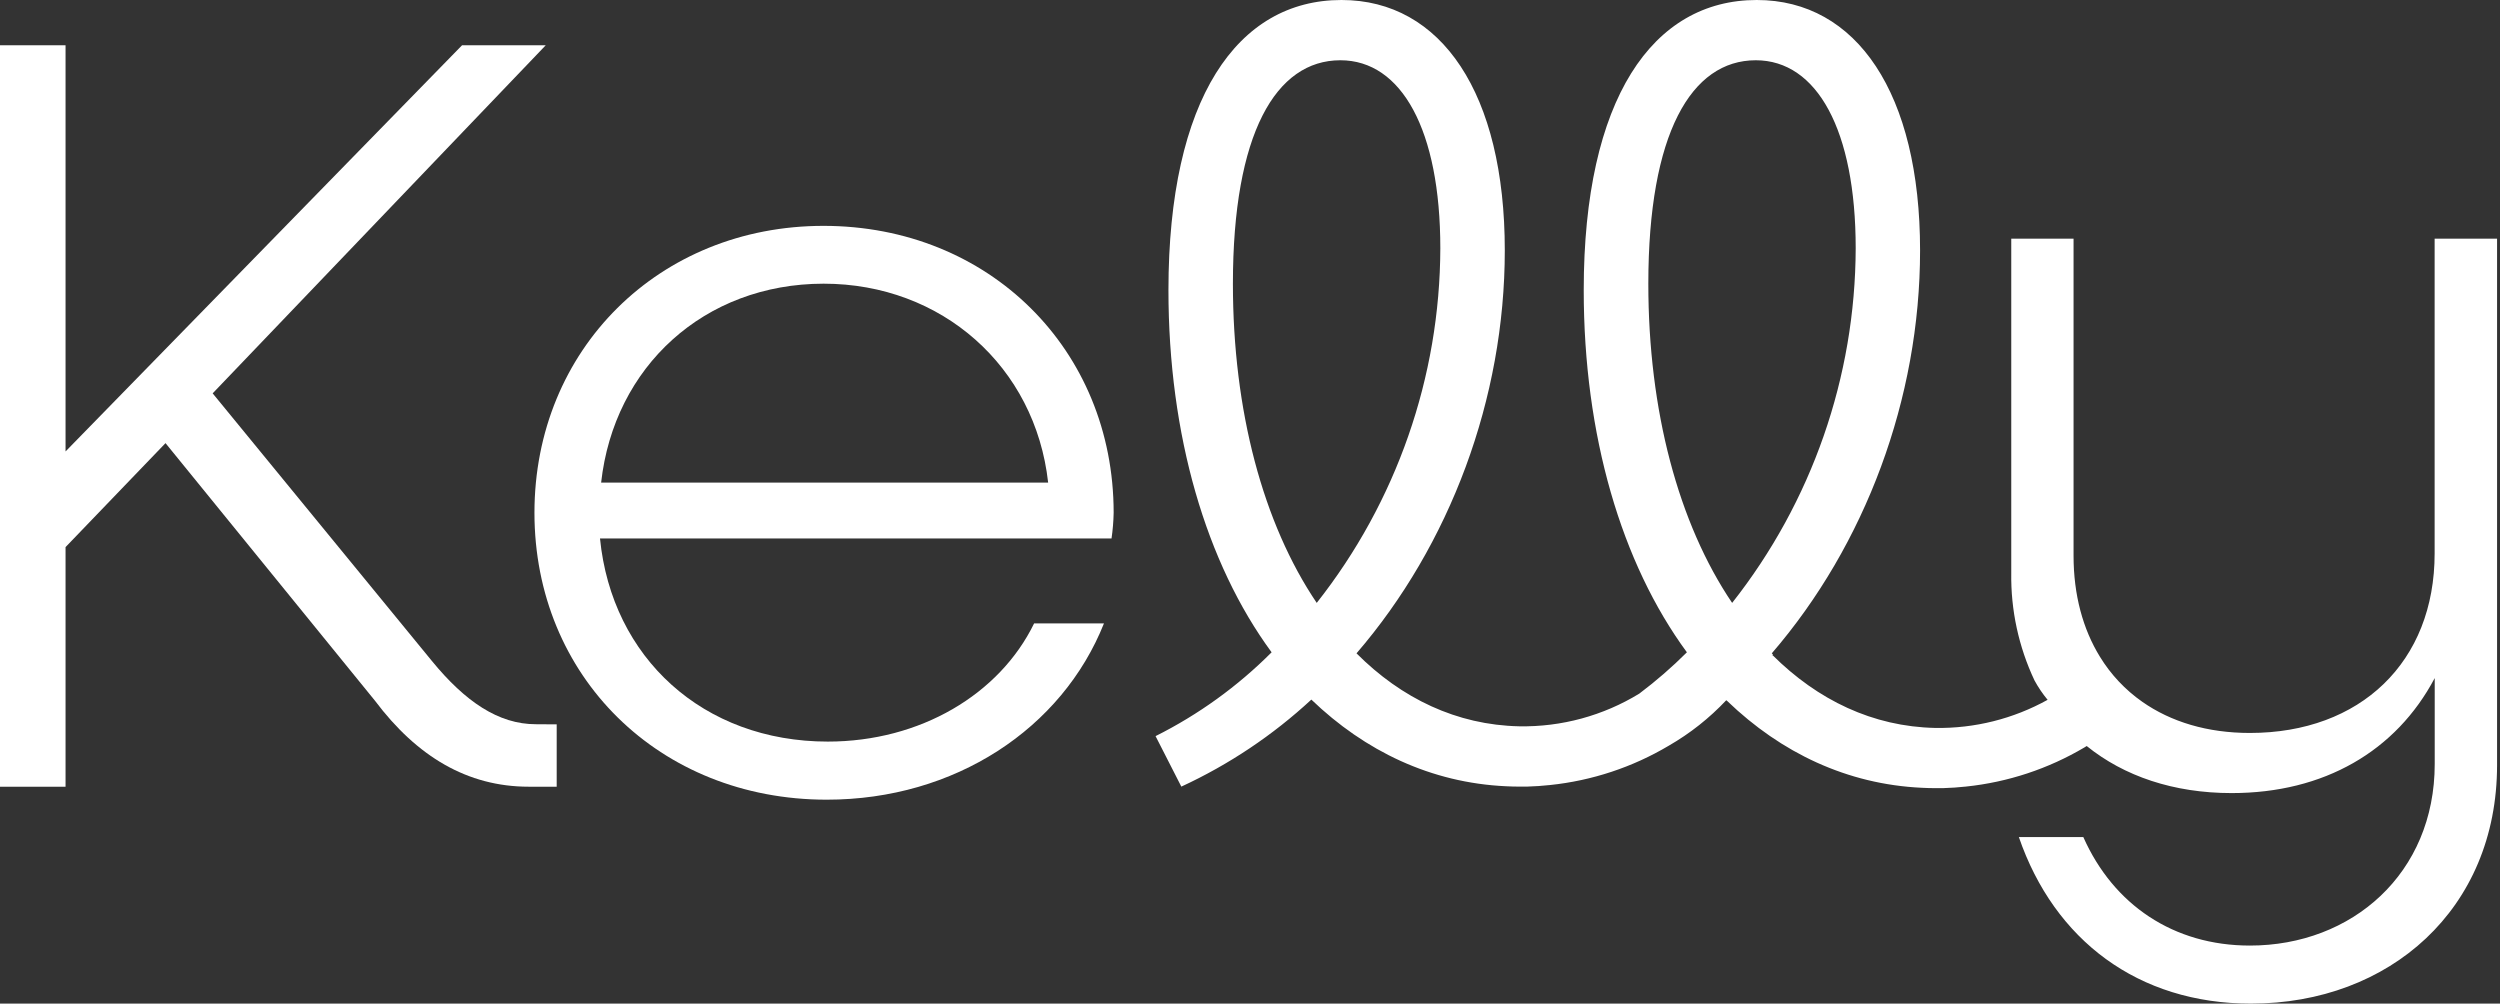 <svg width="553" height="222" viewBox="0 0 553 222" fill="none" xmlns="http://www.w3.org/2000/svg">
<rect x="0" y="0" width="553" height="222" fill="#333333" stroke="none"/>
<path d="M390.92 146.05L392.08 144.91L390.92 146.05Z" fill="white"/>
<path d="M390.92 146.05L382.01 154.81L382.19 154.98L390.92 146.05Z" fill="white"/>
<path d="M123.14 160.23V174.02H116.96C103.41 174.02 92.24 167.36 82.96 155.02L36.61 98.02L14.5 121.02V174.02H0V10.02H14.5V99.86L102.21 10.01H120.72L47.04 87.01L95.53 146.2C102.9 155.2 110.26 160.2 118.53 160.2L123.14 160.23Z" fill="white"/>
<path d="M245.87 119.11H132.72C135.33 145.5 155.54 164.04 183.11 164.04C203.55 164.04 221.11 153.58 228.75 137.89H244.2C234.93 161.18 211.2 176.89 182.87 176.89C145.79 176.89 118.22 149.56 118.22 113.43C118.22 77.3 145.79 49.96 182.16 49.96C218.76 49.96 246.34 77.3 246.34 113.43C246.302 115.331 246.145 117.228 245.87 119.11ZM132.97 106.75H231.85C229 81.08 208.32 62.75 182.17 62.75C155.78 62.78 135.82 81.08 132.97 106.75Z" fill="white"/>
<path d="M538.54 52.79V122.44C538.54 146.44 522.14 162.13 497.66 162.13C488.28 162.13 480.2 159.68 473.85 155.22C470.087 152.583 466.908 149.199 464.51 145.28C460.74 139.16 458.67 131.6 458.67 122.91V52.79H444.89V126.72C444.766 134.938 446.524 143.076 450.03 150.51C450.855 152.031 451.826 153.467 452.93 154.8C445.334 159.014 436.765 161.159 428.08 161.02C414.27 160.73 402.08 154.86 392.08 144.91L391.88 145.07L392.06 144.89L392.18 144.77L391.92 144.52C412.6 120.52 424.72 88.19 424.72 55.39C424.72 20.68 410.72 0 388.59 0C365.54 0 350.32 21.87 350.32 64.18C350.32 96.27 358.64 124.56 373.14 144.29C369.847 147.578 366.329 150.633 362.61 153.43C354.626 158.313 345.417 160.82 336.06 160.66C322.23 160.37 310 154.49 300.06 144.52C320.74 120.52 332.86 88.19 332.86 55.39C332.86 20.68 318.86 0 296.73 0C273.67 0 258.46 21.87 258.46 64.18C258.46 96.27 266.78 124.56 281.28 144.29C273.779 151.814 265.11 158.074 255.61 162.83L261.31 174C271.847 169.132 281.552 162.635 290.07 154.75C301.95 166.17 316.57 173.16 333.13 173.92C334.13 173.97 335.13 174 336.19 174H337.72C339.49 173.95 341.2 173.83 342.86 173.65C352.143 172.685 361.106 169.717 369.13 164.95C373.841 162.239 378.127 158.849 381.85 154.89L382.09 155.09C393.97 166.51 408.59 173.5 425.15 174.26C426.15 174.31 427.15 174.34 428.21 174.34H429.72C431.49 174.29 433.2 174.17 434.86 173.99C444.141 173.024 453.103 170.059 461.13 165.3L461.58 165.02C469.84 171.69 480.79 175.43 493.64 175.43C514.08 175.43 530 166.16 538.56 149.99V168.99C538.56 193.23 520.26 209.16 497.68 209.16C480.8 209.16 467.49 200.16 460.83 185.16H446.57C454.42 207.98 472.96 222 497.91 222C528.58 222 552.35 201.09 552.35 169.24V52.79H538.54ZM272.72 62.78C272.72 29.5 282.23 13.33 296.49 13.33C310.04 13.33 318.6 28.78 318.6 54.93C318.521 83.396 308.894 111.013 291.26 133.36C279.38 115.78 272.72 90.82 272.72 62.78ZM364.61 62.78C364.61 29.5 374.11 13.33 388.38 13.33C401.92 13.33 410.48 28.78 410.48 54.93C410.399 83.394 400.776 111.01 383.15 133.36C371.26 115.78 364.61 90.82 364.61 62.78Z" fill="white"/>
</svg>
